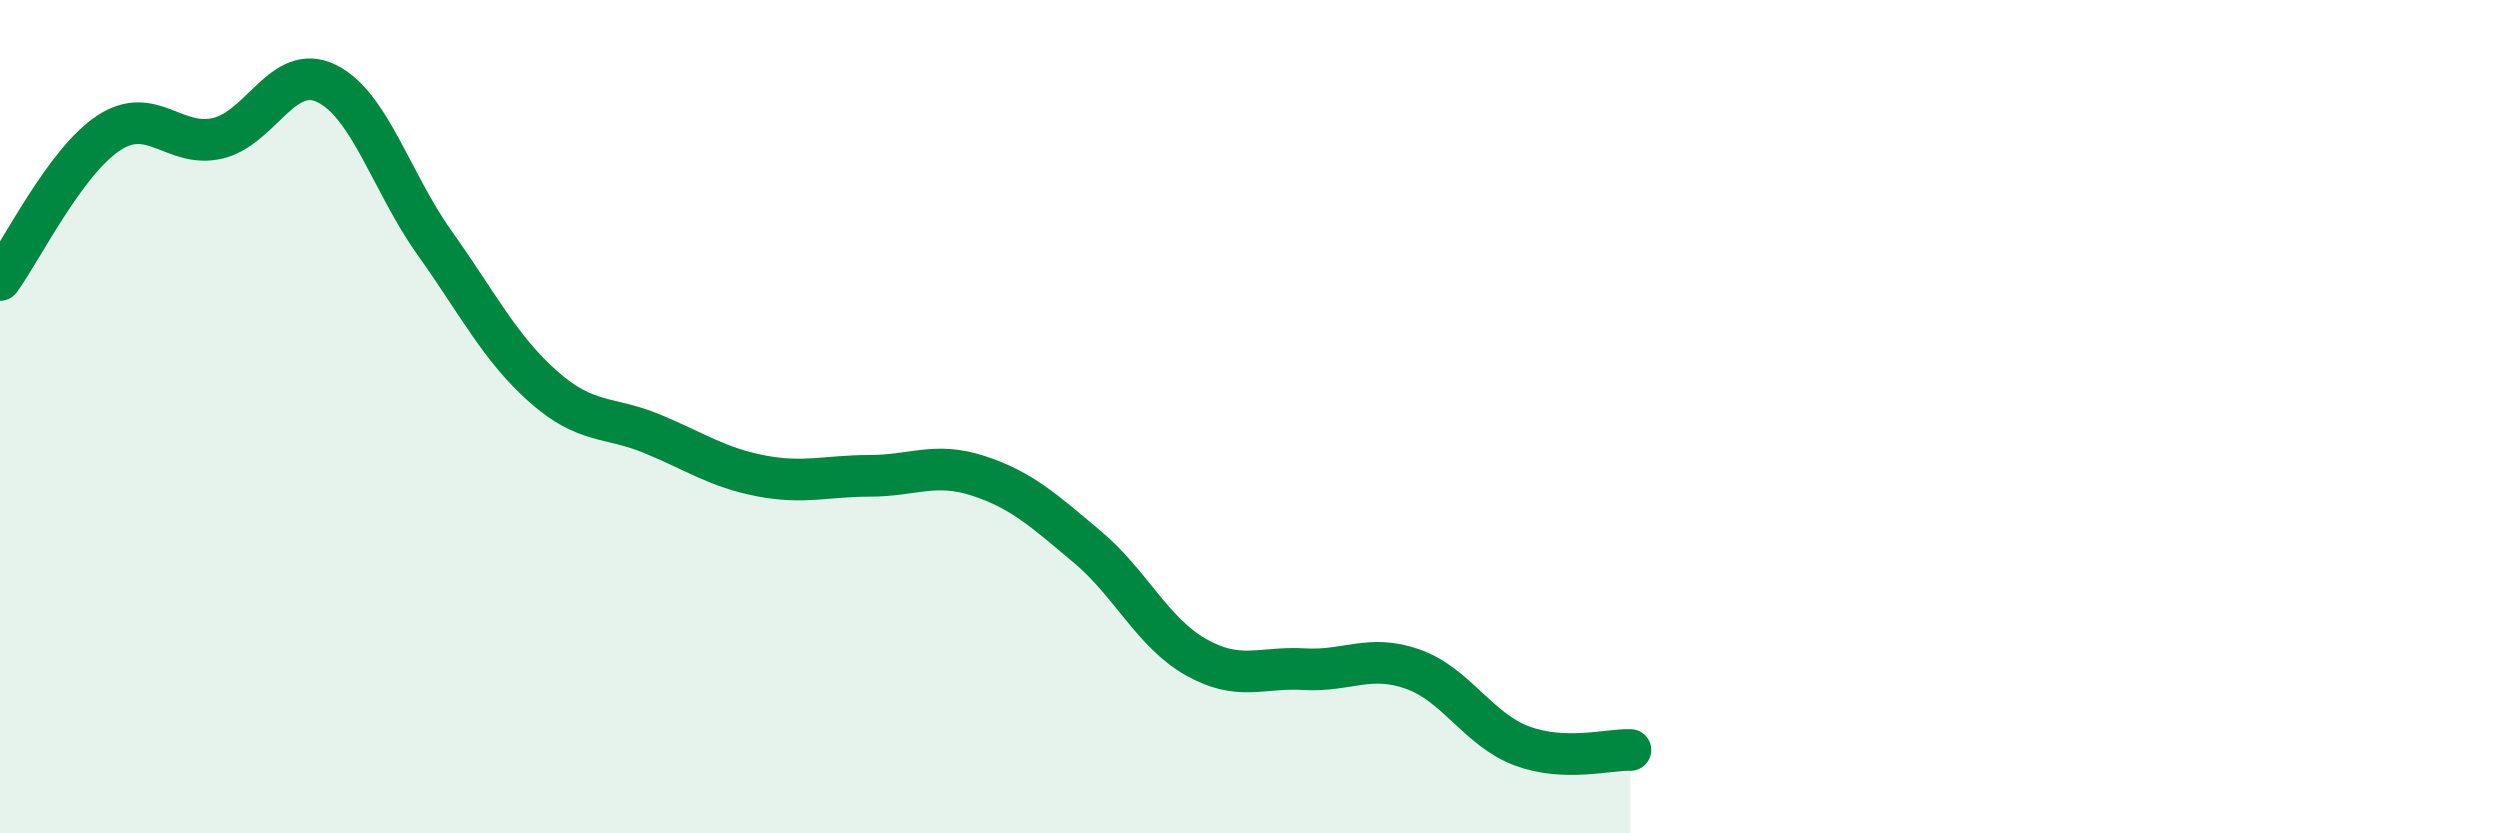 
    <svg width="60" height="20" viewBox="0 0 60 20" xmlns="http://www.w3.org/2000/svg">
      <path
        d="M 0,6.72 C 0.52,6.01 1.57,3.87 2.61,3.19 C 3.65,2.51 4.18,3.56 5.22,3.32 C 6.26,3.08 6.79,1.5 7.83,2 C 8.87,2.5 9.39,4.37 10.43,5.83 C 11.47,7.29 12,8.36 13.04,9.28 C 14.08,10.2 14.61,9.98 15.65,10.41 C 16.69,10.84 17.22,11.22 18.26,11.42 C 19.3,11.62 19.83,11.42 20.87,11.42 C 21.91,11.42 22.44,11.08 23.48,11.42 C 24.52,11.76 25.05,12.25 26.09,13.12 C 27.13,13.99 27.66,15.18 28.7,15.77 C 29.74,16.36 30.26,16 31.3,16.06 C 32.34,16.12 32.87,15.69 33.91,16.06 C 34.95,16.43 35.48,17.51 36.52,17.9 C 37.56,18.29 38.61,17.98 39.13,18L39.13 20L0 20Z"
        fill="#008740"
        opacity="0.1"
        stroke-linecap="round"
        stroke-linejoin="round"
      />
      <path
        d="M 0,6.72 C 0.52,6.01 1.57,3.87 2.61,3.19 C 3.65,2.51 4.18,3.56 5.22,3.32 C 6.26,3.08 6.79,1.5 7.83,2 C 8.87,2.5 9.39,4.37 10.43,5.83 C 11.47,7.29 12,8.36 13.04,9.28 C 14.08,10.2 14.61,9.98 15.65,10.41 C 16.69,10.84 17.22,11.22 18.26,11.42 C 19.3,11.62 19.83,11.42 20.87,11.42 C 21.91,11.42 22.44,11.08 23.48,11.42 C 24.52,11.76 25.05,12.25 26.09,13.12 C 27.13,13.99 27.66,15.18 28.7,15.77 C 29.74,16.36 30.26,16 31.3,16.06 C 32.34,16.12 32.87,15.69 33.91,16.06 C 34.95,16.43 35.48,17.51 36.52,17.9 C 37.56,18.29 38.61,17.98 39.13,18"
        stroke="#008740"
        stroke-width="1"
        fill="none"
        stroke-linecap="round"
        stroke-linejoin="round"
      />
    </svg>
  